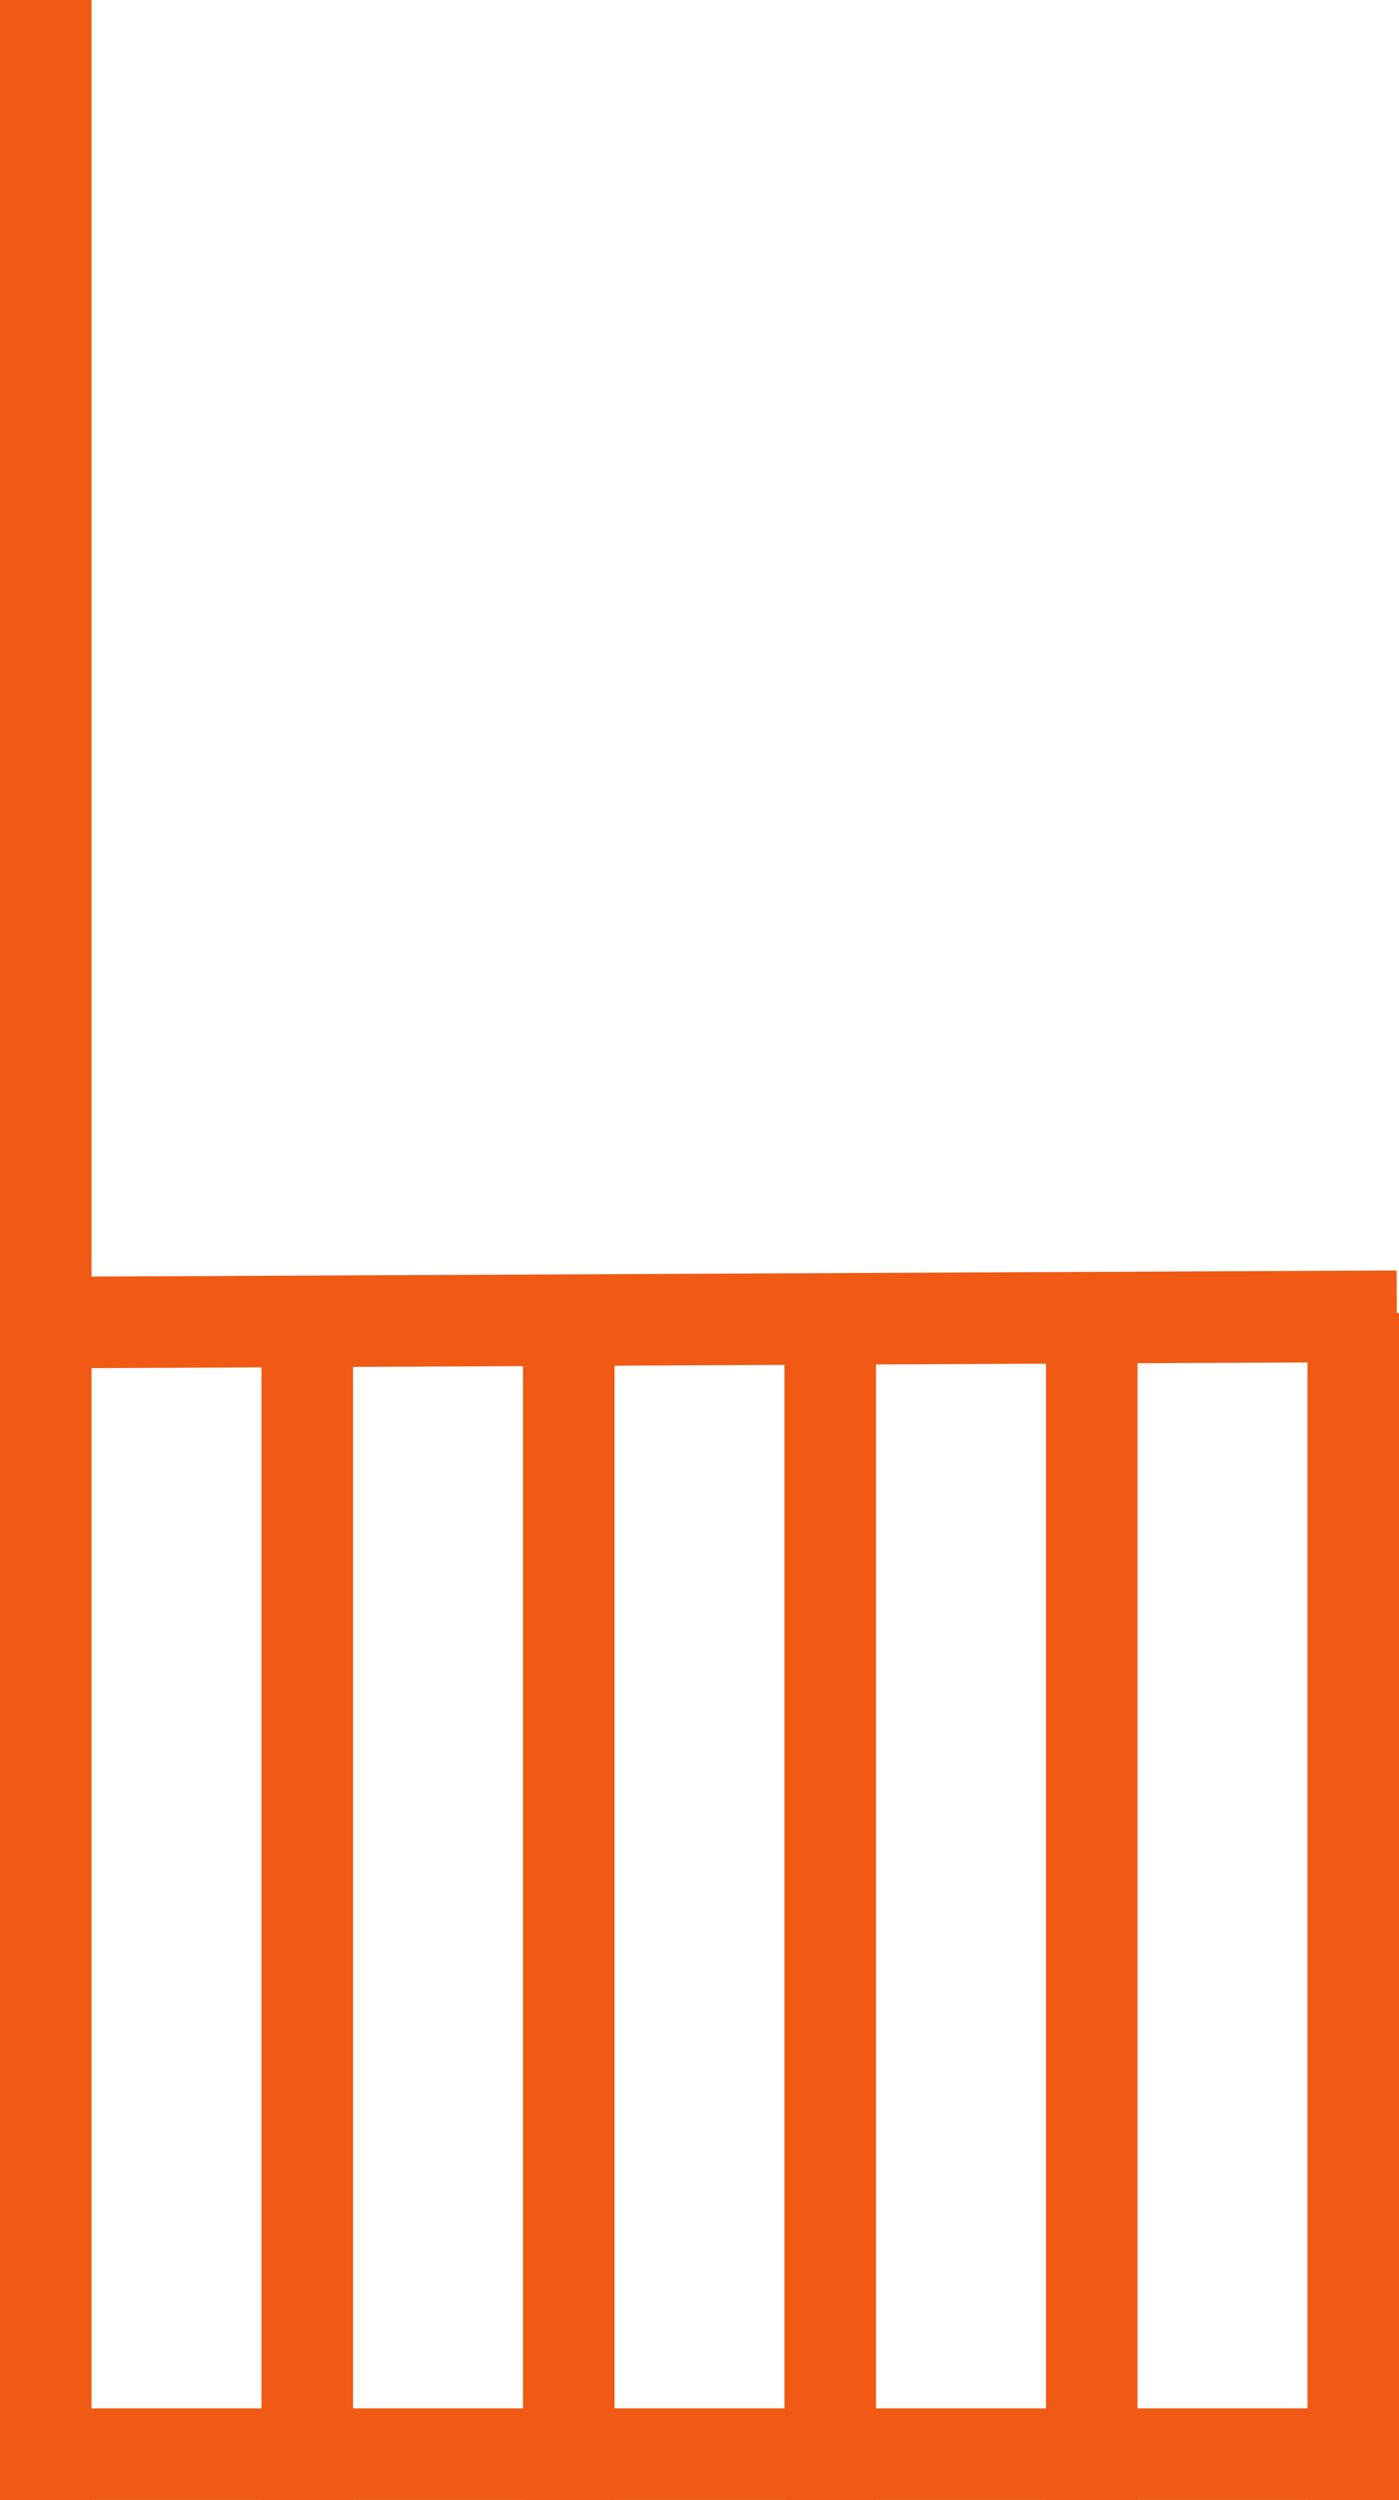 <svg xmlns="http://www.w3.org/2000/svg" width="26.75" height="47.791" viewBox="0 0 26.75 47.791"><defs><style>.a{fill:none;stroke:#f05a14;stroke-miterlimit:10;stroke-width:1.75px;}</style></defs><g transform="translate(-286.125 -20.653)"><line class="a" y2="47.791" transform="translate(287 20.653)"/><line class="a" y2="22.694" transform="translate(292 45.75)"/><line class="a" y2="22.694" transform="translate(297 45.75)"/><line class="a" y2="22.694" transform="translate(307 45.75)"/><line class="a" y2="22.694" transform="translate(302 45.75)"/><line class="a" y2="22.694" transform="translate(312 45.75)"/><line class="a" x1="26" y2="0.122" transform="translate(286.833 45.812)"/><line class="a" x1="25.5" transform="translate(286.5 67.563)"/></g></svg>